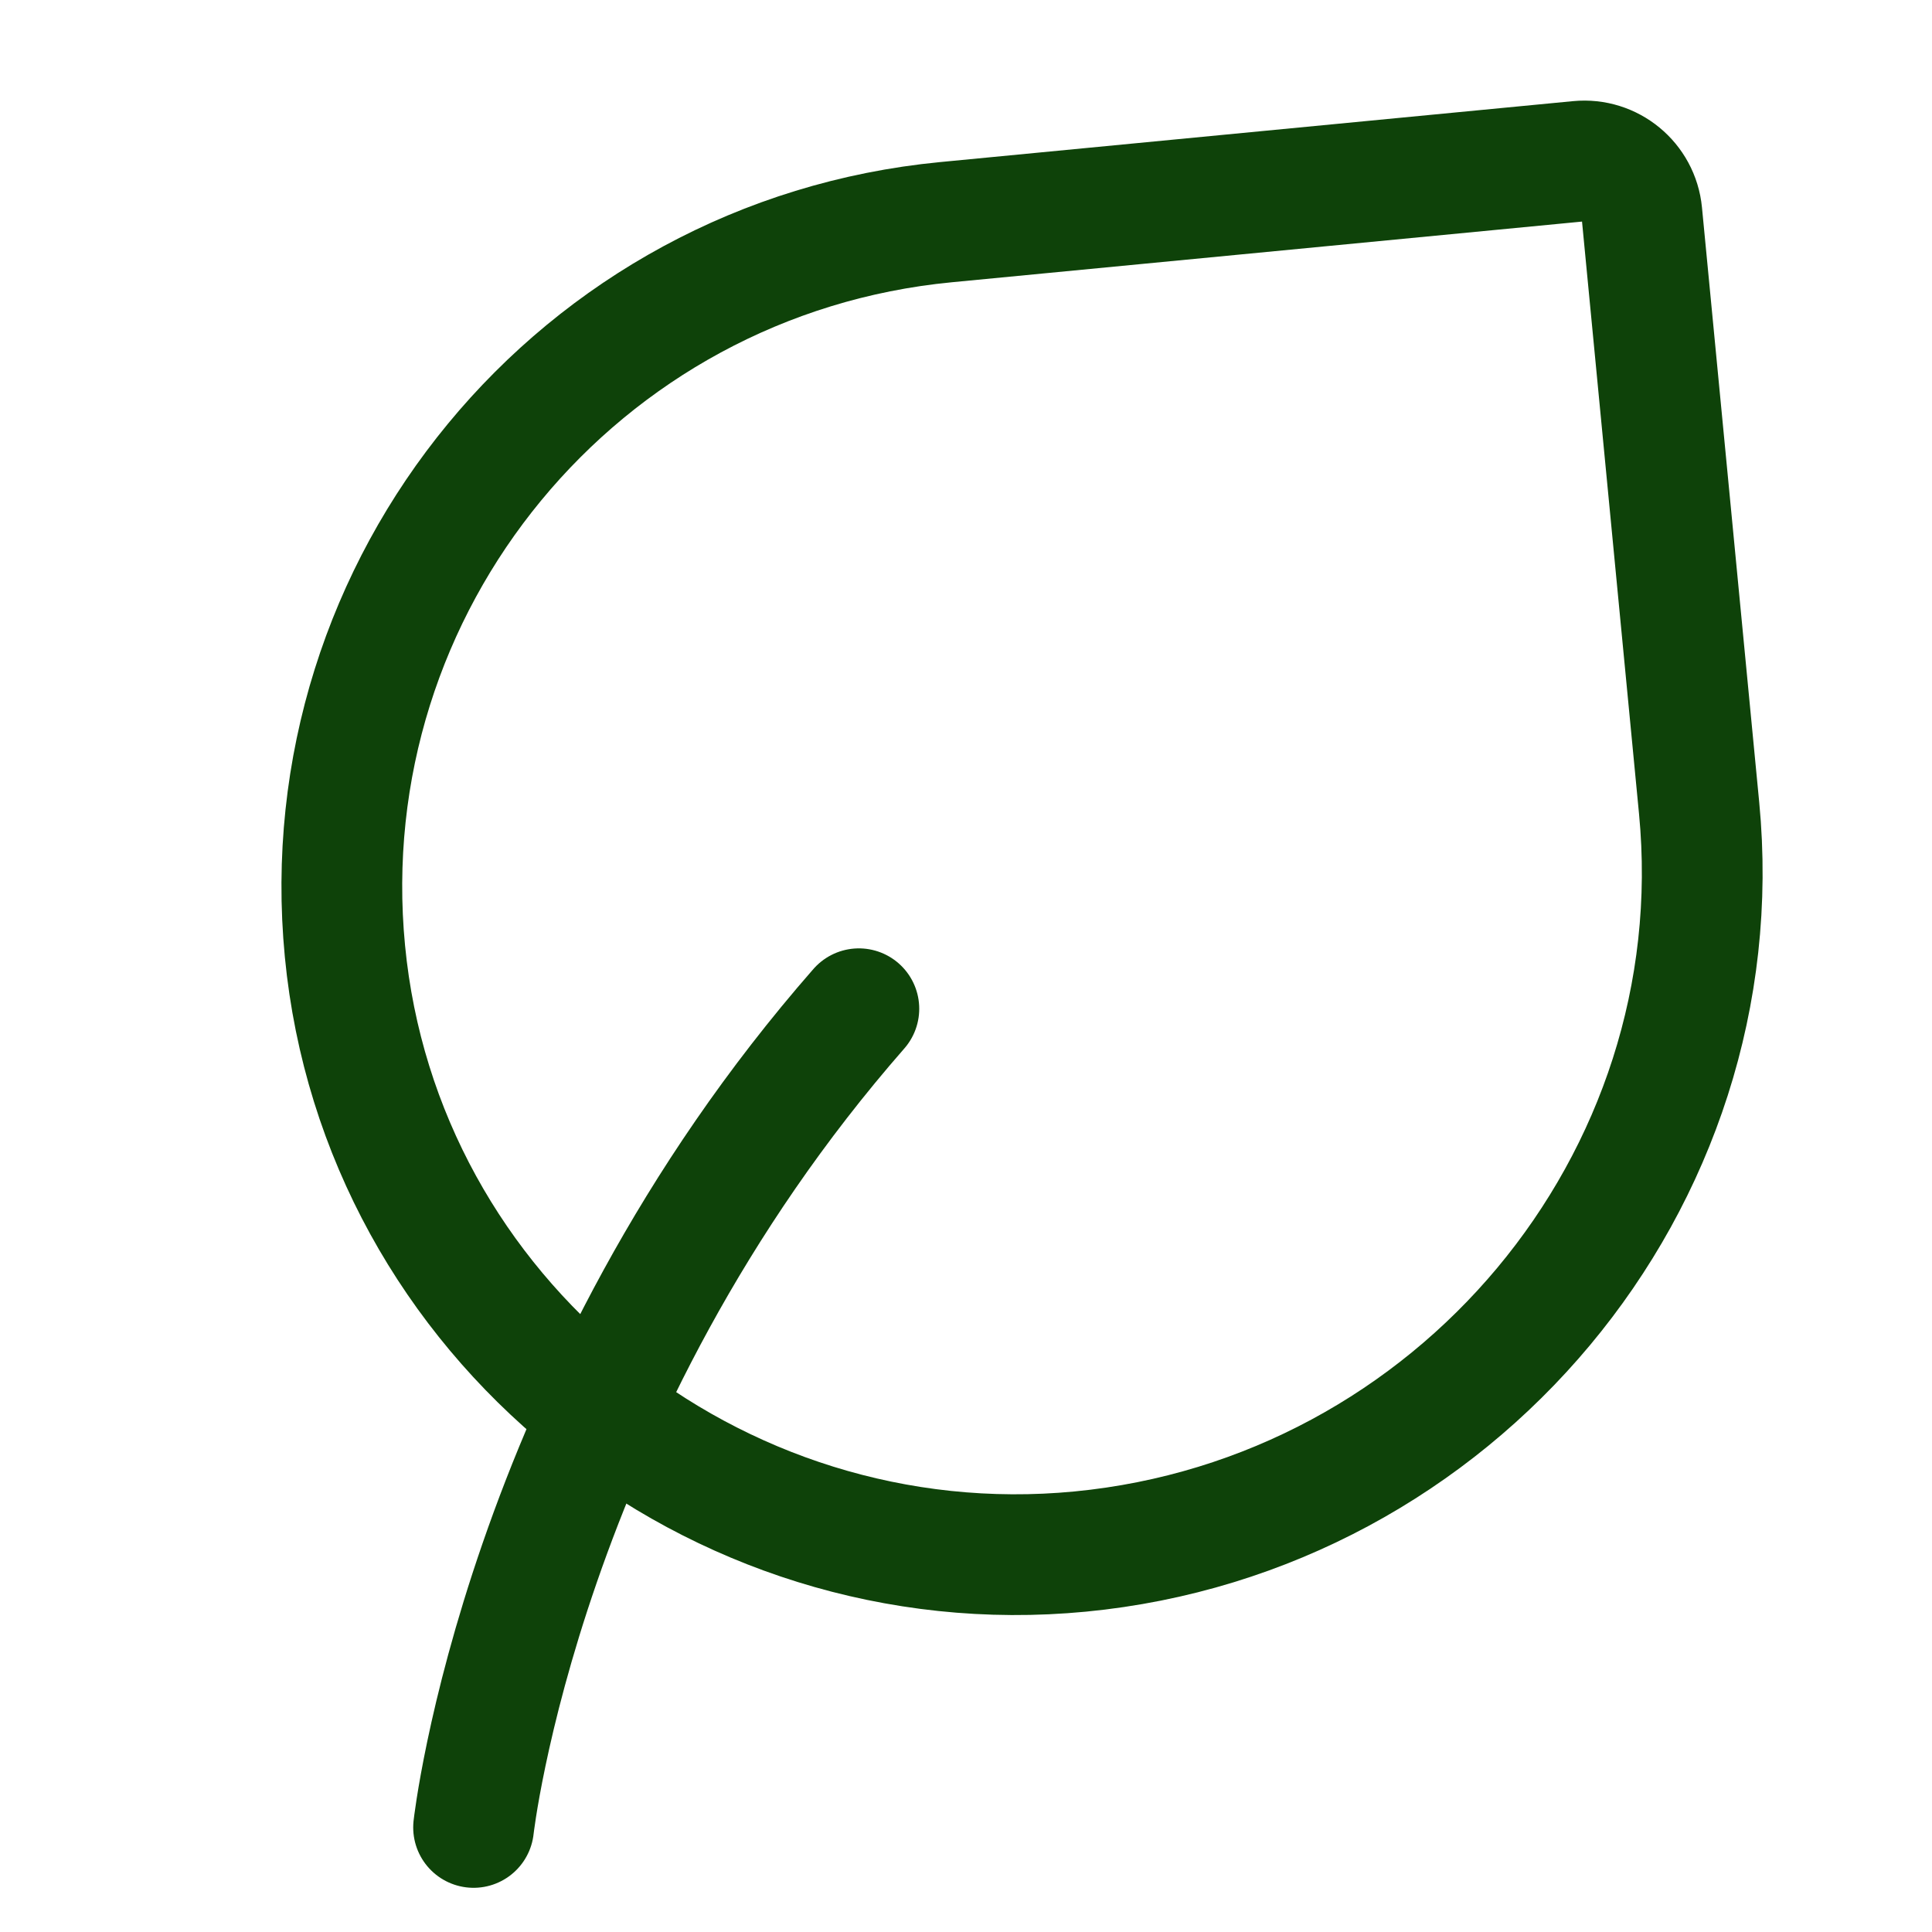 <svg width="24" height="24" viewBox="0 0 24 24" fill="none" xmlns="http://www.w3.org/2000/svg">
<path d="M5.883 22.701C5.883 22.701 6.481 17.317 10.669 12.531" stroke="#0E4209" stroke-width="1.5" stroke-linecap="round" stroke-linejoin="round"/>
<path d="M20.396 2.649L21.107 10.037C21.555 14.686 18.069 18.826 13.419 19.274C8.857 19.713 4.724 16.378 4.285 11.816C3.846 7.254 7.188 3.2 11.75 2.76L19.612 2.003C20.007 1.965 20.358 2.254 20.396 2.649Z" stroke="#0E4209" stroke-width="1.5" stroke-linecap="round" stroke-linejoin="round"/>
</svg>
